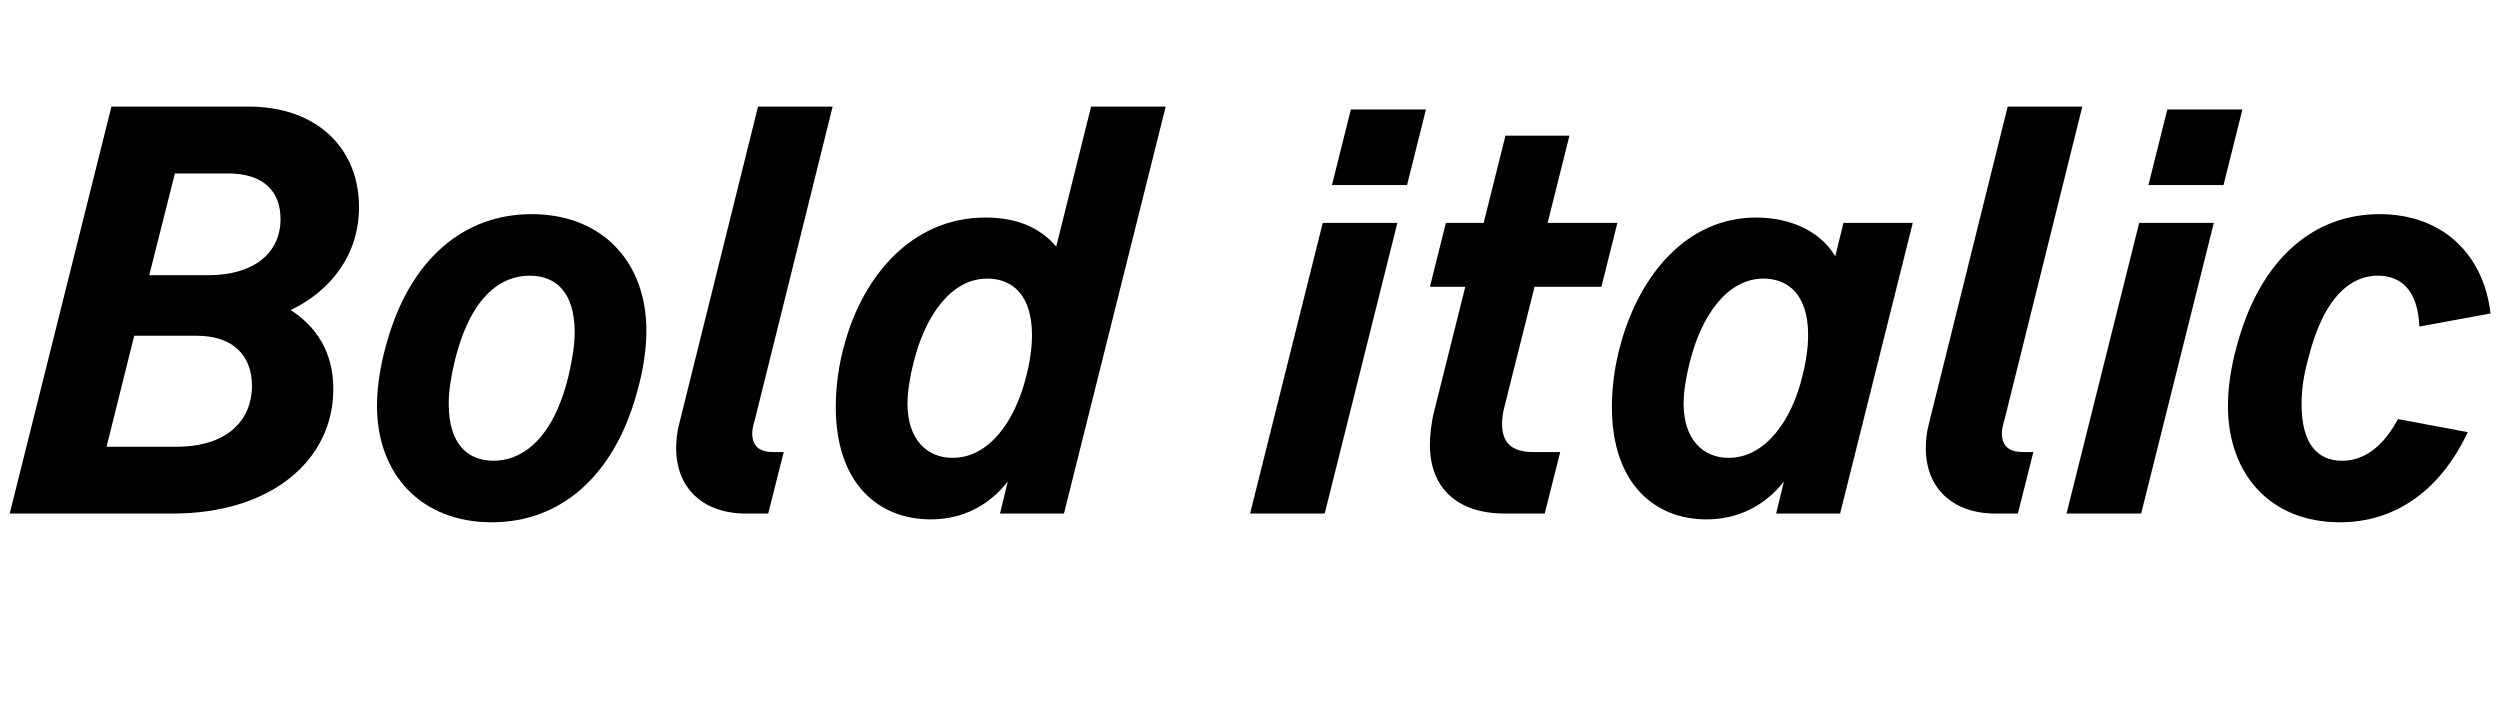 <svg   viewBox="0 0 258 75" fill="none" xmlns="http://www.w3.org/2000/svg">
<path d="M30 32C32.65 33.7 34.4 36.35 34.4 40.15C34.4 47.45 28.05 53 17.8 53H1L11.5 11H25.65C32.75 11 37.05 15.35 37.05 21.35C37.05 26.4 34.05 30.05 30 32ZM23.55 17.9H18.05L15.4 28.4H21.5C26.1 28.4 28.95 26.2 28.95 22.6C28.95 19.75 27.2 17.9 23.55 17.9ZM18.25 46.1C23.3 46.1 26 43.5 26 39.8C26 36.65 24 34.65 20.3 34.65H13.85L11 46.1H18.25Z" fill="black"/>
<path d="M50.757 53.9C43.407 53.9 38.907 48.9 38.907 41.9C38.907 40.2 39.157 38 39.907 35.4C42.307 26.75 47.857 22.1 54.857 22.1C62.207 22.1 66.707 27.1 66.707 34.1C66.707 35.8 66.457 38 65.707 40.6C63.307 49.25 57.757 53.9 50.757 53.9ZM50.957 47.55C53.507 47.55 56.957 45.8 58.657 38.85C59.107 36.95 59.307 35.5 59.307 34.3C59.307 30.15 57.357 28.45 54.657 28.45C51.907 28.45 48.657 30.3 46.957 37.15C46.557 38.8 46.307 40.3 46.307 41.65C46.307 45.9 48.307 47.55 50.957 47.55Z" fill="black"/>
<path d="M76.979 53C72.529 53 69.779 50.35 69.779 46.25C69.779 45.4 69.879 44.5 70.129 43.6L78.229 11H85.929L77.879 43.4C77.729 43.85 77.629 44.35 77.629 44.7C77.629 46 78.329 46.65 79.779 46.65H80.879L79.279 53H76.979Z" fill="black"/>
<path d="M96.051 53.6C90.701 53.6 86.251 49.95 86.251 42C86.251 39.9 86.551 37.6 87.201 35.35C89.151 28.4 94.151 22.45 101.701 22.45C104.951 22.45 107.351 23.5 109.001 25.45L112.601 11H120.301L109.801 53H103.201L104.001 49.7C102.101 52.1 99.451 53.6 96.051 53.6ZM98.301 47.25C102.051 47.25 104.751 43.5 105.901 38.85C106.301 37.3 106.501 35.85 106.501 34.55C106.501 30.5 104.501 28.75 101.901 28.75C98.001 28.75 95.451 32.85 94.351 37.15C93.901 38.85 93.651 40.45 93.651 41.65C93.651 45.35 95.651 47.25 98.301 47.25Z" fill="black"/>
<path d="M137.458 19.1L139.408 11.3H147.158L145.208 19.1H137.458ZM129.008 53L136.508 23H144.208L136.708 53H129.008Z" fill="black"/>
<path d="M155.315 53C150.265 53 147.565 50.25 147.565 45.9C147.565 44.95 147.715 43.55 148.015 42.4L151.215 29.6H147.565L149.215 23H153.115L155.365 14H161.965L159.715 23H166.915L165.265 29.6H158.365L155.165 42.35C155.065 42.85 155.015 43.35 155.015 43.75C155.015 45.6 155.915 46.65 158.215 46.65H161.015L159.415 53H155.315Z" fill="black"/>
<path d="M176.098 53.6C170.848 53.6 166.348 50 166.348 42C166.348 39.9 166.648 37.6 167.298 35.35C169.248 28.4 174.048 22.45 181.248 22.45C184.798 22.45 187.898 23.9 189.398 26.45L190.248 23H197.398L189.898 53H183.298L184.098 49.7C182.198 52.1 179.498 53.6 176.098 53.6ZM178.398 47.25C182.248 47.25 184.948 43.25 185.998 38.85C186.398 37.3 186.598 35.85 186.598 34.55C186.598 30.5 184.598 28.75 181.998 28.75C178.098 28.75 175.548 32.85 174.448 37.15C173.998 38.85 173.748 40.45 173.748 41.65C173.748 45.35 175.748 47.25 178.398 47.25Z" fill="black"/>
<path d="M205.944 53C201.494 53 198.744 50.35 198.744 46.25C198.744 45.4 198.844 44.5 199.094 43.6L207.194 11H214.894L206.844 43.4C206.694 43.85 206.594 44.35 206.594 44.7C206.594 46 207.294 46.65 208.744 46.65H209.844L208.244 53H205.944Z" fill="black"/>
<path d="M221.716 19.1L223.666 11.3H231.416L229.466 19.1H221.716ZM213.266 53L220.766 23H228.466L220.966 53H213.266Z" fill="black"/>
<path d="M241.473 53.9C234.273 53.9 229.923 48.9 229.923 41.9C229.923 40.2 230.173 38 230.923 35.4C233.323 26.75 238.723 22.1 245.573 22.1C252.123 22.1 256.323 26.3 257.023 32.35L249.673 33.7C249.523 29.75 247.623 28.45 245.373 28.45C242.773 28.45 239.823 30.4 238.173 37.15C237.723 38.8 237.523 40.25 237.523 41.7C237.523 45.9 239.223 47.55 241.723 47.55C243.423 47.55 245.623 46.7 247.473 43.25L254.673 44.6C251.823 50.65 247.173 53.9 241.473 53.9Z" fill="black"/>
</svg>
